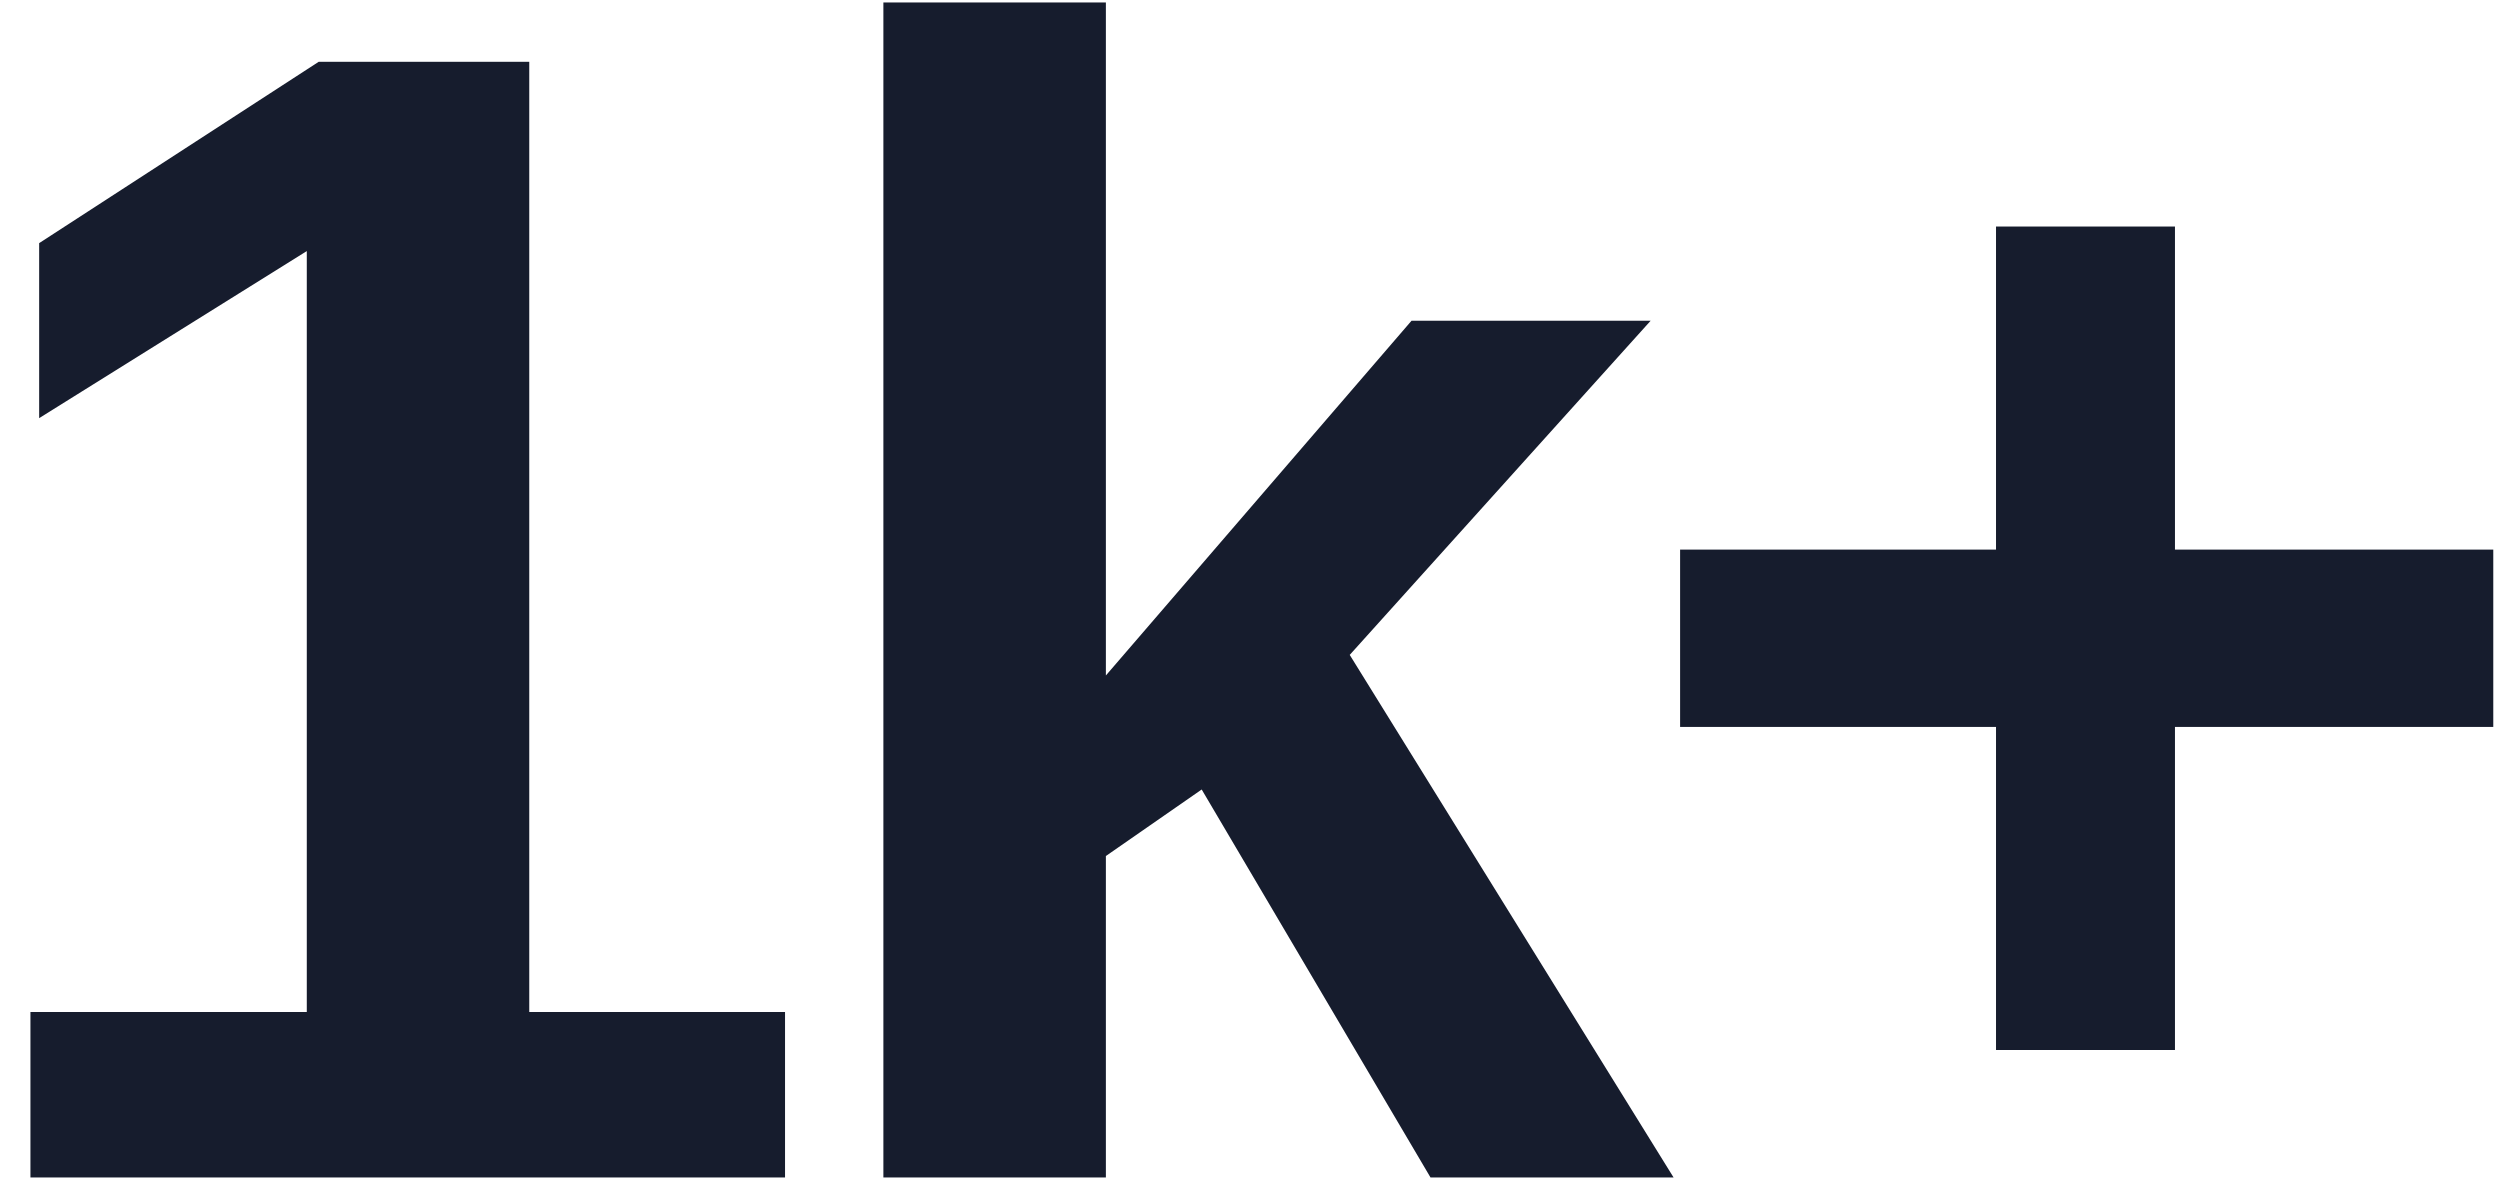<svg width="74" height="35" viewBox="0 0 74 35" fill="none" xmlns="http://www.w3.org/2000/svg">
<path d="M23.237 29.955V34.853H0.901V29.955H9.081V7.432L1.159 12.377V7.197L9.432 1.83H15.666V29.955H23.237ZM32.734 25.338V34.853H26.148V0.072H32.734V19.994L41.781 9.494H48.859L39.952 19.385L49.538 34.853H42.343L35.57 23.369L32.734 25.338ZM64.379 21.518V31.08H59.082V21.518H49.731V16.268H59.082V6.705H64.379V16.268H73.801V21.518H64.379Z" fill="#161C2D"/>
</svg>
